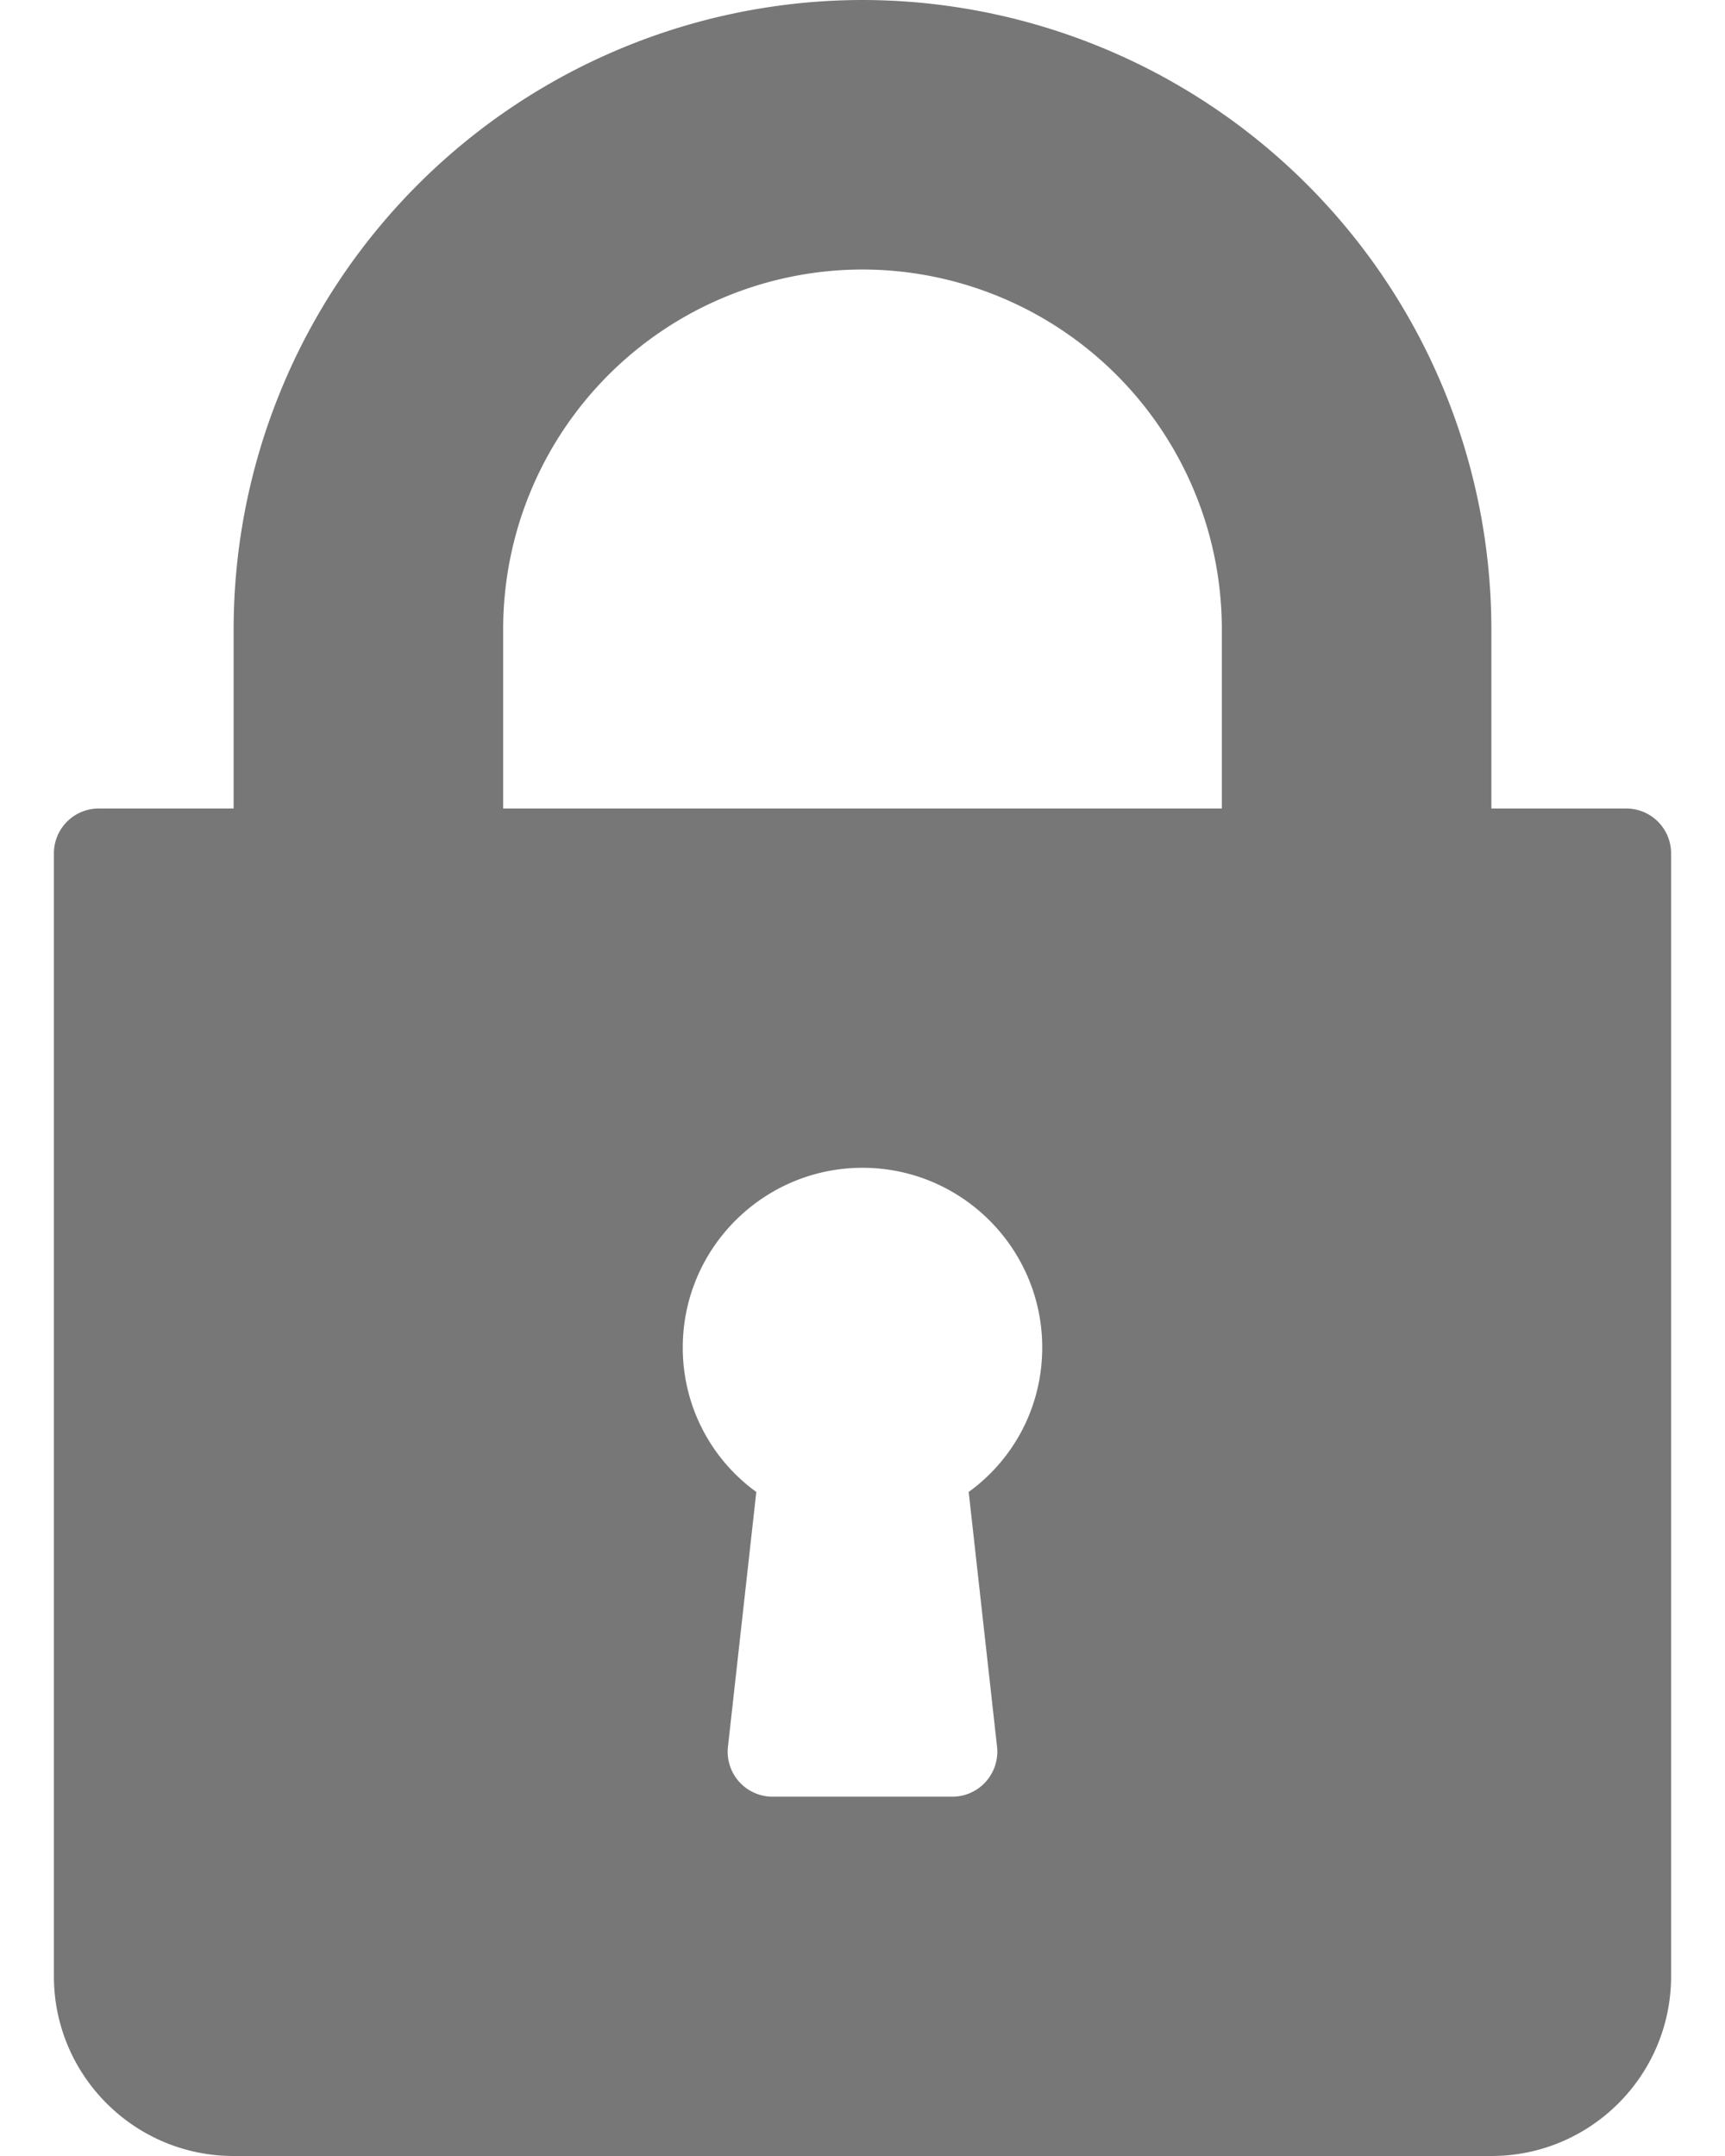 <svg width="16" height="20" fill="none" xmlns="http://www.w3.org/2000/svg"><path d="M15.083 7.5h-1.25V5.833A5.84 5.84 0 008 0a5.84 5.84 0 00-5.833 5.833V7.5H.917a.416.416 0 00-.417.417v10.416c0 .92.747 1.667 1.667 1.667h11.666c.92 0 1.667-.747 1.667-1.667V7.917a.416.416 0 00-.417-.417zm-5.835 8.704a.418.418 0 01-.415.463H7.167a.417.417 0 01-.415-.463l.263-2.364a1.649 1.649 0 01-.682-1.34c0-.92.748-1.667 1.667-1.667.92 0 1.667.748 1.667 1.667 0 .539-.255 1.03-.682 1.34l.263 2.364zM11.333 7.5H4.667V5.833A3.337 3.337 0 018 2.5a3.337 3.337 0 013.333 3.333V7.5z" fill="#777"/></svg>